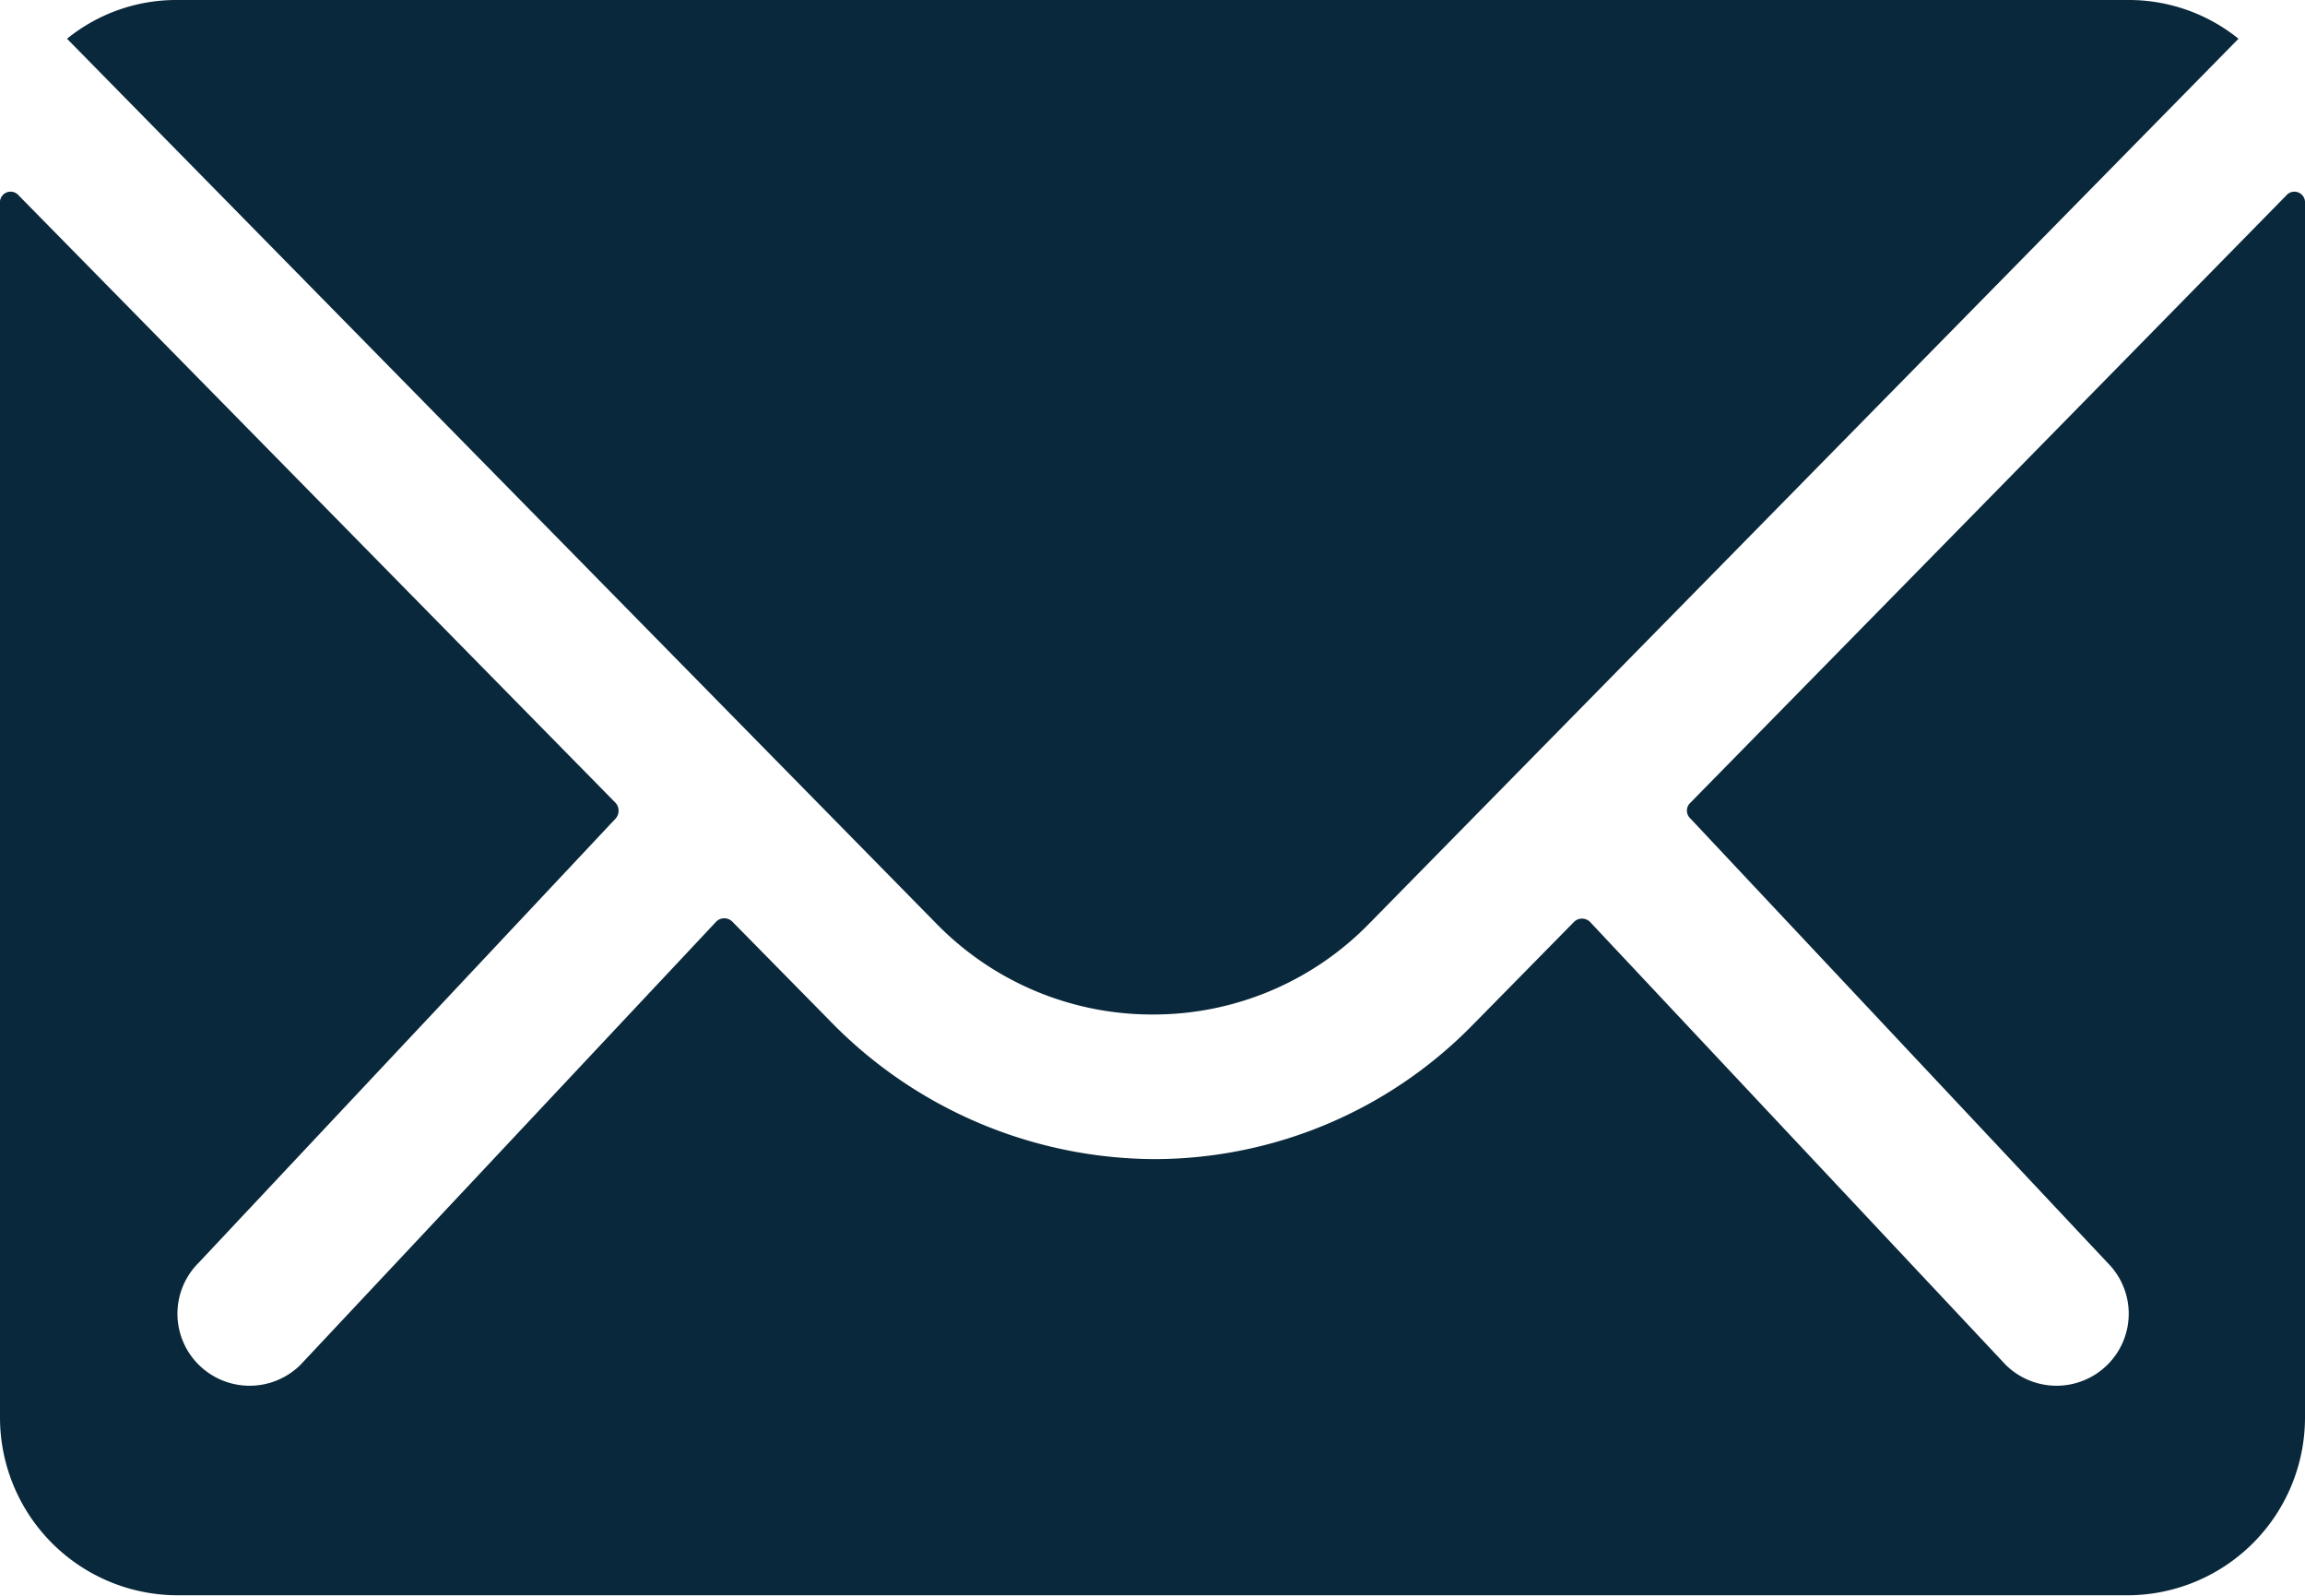 <svg id="ios-mail" xmlns="http://www.w3.org/2000/svg" width="21.662" height="14.997" viewBox="0 0 21.662 14.997">
  <path id="Pfad_936" data-name="Pfad 936" d="M24.86,10.346l-5.6,5.707a.1.1,0,0,0,0,.146l3.921,4.176a.675.675,0,0,1,0,.958.679.679,0,0,1-.958,0l-3.905-4.161a.107.107,0,0,0-.151,0l-.953.969a4.193,4.193,0,0,1-2.989,1.26,4.276,4.276,0,0,1-3.051-1.3l-.917-.932a.107.107,0,0,0-.151,0L6.2,21.333a.679.679,0,0,1-.958,0,.675.675,0,0,1,0-.958L9.161,16.2a.111.111,0,0,0,0-.146L3.552,10.346a.1.1,0,0,0-.177.073v11.42A1.671,1.671,0,0,0,5.041,23.5h18.33a1.671,1.671,0,0,0,1.666-1.666V10.418A.1.1,0,0,0,24.86,10.346Z" transform="translate(-3.375 -8.508)" fill="#0a283b"/>
  <path id="Pfad_937" data-name="Pfad 937" d="M14.427,17.409a2.831,2.831,0,0,0,2.036-.854l8.17-8.316A1.639,1.639,0,0,0,23.6,7.875H5.257a1.628,1.628,0,0,0-1.031.364l8.17,8.316A2.832,2.832,0,0,0,14.427,17.409Z" transform="translate(-3.596 -7.875)" fill="#0a283b"/>
</svg>
